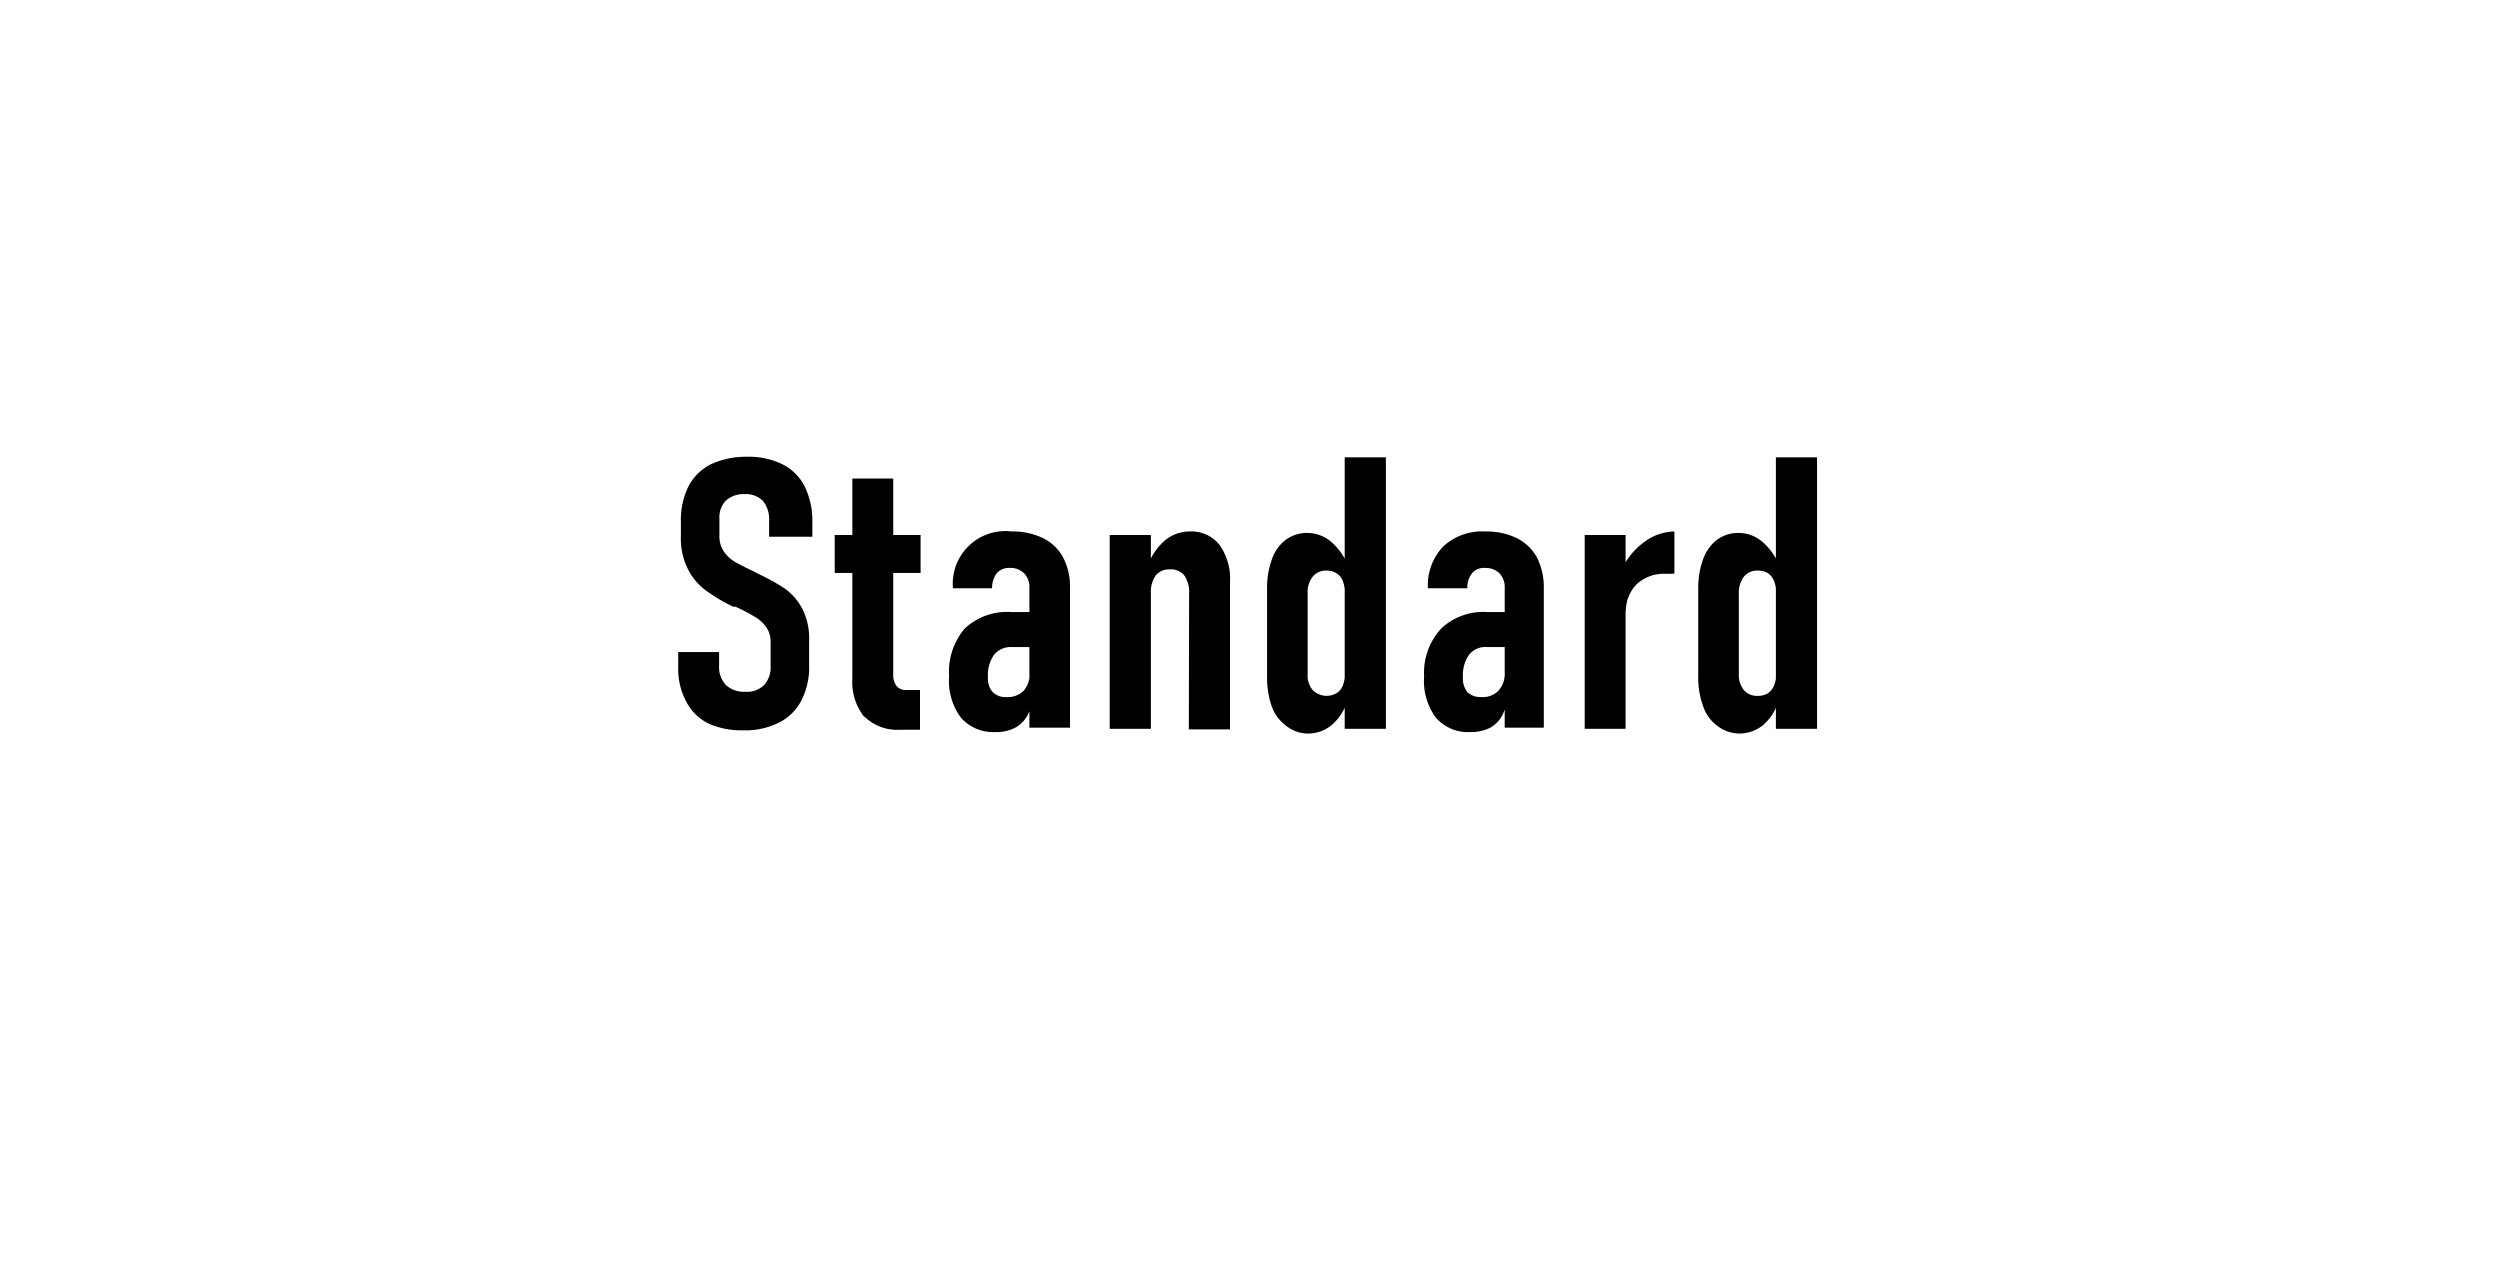 <svg xmlns="http://www.w3.org/2000/svg" viewBox="0 0 85 43"><g id="twt-background"><g id="Ebene_2" data-name="Ebene 2"><rect width="85" height="43" style="fill:#fff"/></g></g><g id="twt-primary"><path d="M24.11,24.61a1.69,1.69,0,0,1-.78-.76,2.37,2.37,0,0,1-.27-1.2v-.48h1.39v.46a.89.89,0,0,0,.23.66.9.9,0,0,0,.66.23.82.82,0,0,0,.64-.23.89.89,0,0,0,.22-.66v-.8a.85.85,0,0,0-.15-.51,1.2,1.2,0,0,0-.39-.35,6.09,6.09,0,0,0-.65-.34l0,0h0l-.08,0a6.07,6.07,0,0,1-.91-.54,2,2,0,0,1-.62-.72,2.29,2.29,0,0,1-.25-1.14v-.5a2.59,2.59,0,0,1,.26-1.2,1.74,1.74,0,0,1,.77-.75,2.87,2.87,0,0,1,1.23-.25,2.59,2.59,0,0,1,1.2.26,1.7,1.7,0,0,1,.75.75,2.67,2.67,0,0,1,.26,1.21v.5H26.15V17.7a1,1,0,0,0-.21-.67.82.82,0,0,0-.61-.23.91.91,0,0,0-.65.22.82.82,0,0,0-.22.61v.59a.92.92,0,0,0,.15.53,1.24,1.24,0,0,0,.37.35c.16.09.37.2.63.32l.11.06.12.06h0l0,0a6.43,6.43,0,0,1,.87.49,2,2,0,0,1,.57.67,2.22,2.22,0,0,1,.23,1.1v.8a2.49,2.49,0,0,1-.26,1.21,1.72,1.72,0,0,1-.77.76,2.53,2.53,0,0,1-1.22.26A2.72,2.72,0,0,1,24.11,24.61Z"/><path d="M28.38,18.19H31.3v1.29H28.38Zm1,6.18a1.92,1.92,0,0,1-.4-1.31V16.27h1.39v6.66a.62.62,0,0,0,.11.39.39.39,0,0,0,.33.14h.47v1.35h-.66A1.58,1.58,0,0,1,29.4,24.37Z"/><path d="M32.67,24.4a2.09,2.09,0,0,1-.4-1.4,2.27,2.27,0,0,1,.53-1.63,2.11,2.11,0,0,1,1.58-.56h.67L35.14,22h-.72a.74.74,0,0,0-.62.26,1.19,1.19,0,0,0-.21.76.69.69,0,0,0,.16.51.61.61,0,0,0,.47.17.76.76,0,0,0,.59-.22.9.9,0,0,0,.2-.63l.12.57a2,2,0,0,1-.15.81,1.08,1.08,0,0,1-.44.5,1.37,1.37,0,0,1-.7.16A1.46,1.46,0,0,1,32.67,24.4ZM35,20a.69.69,0,0,0-.18-.51.67.67,0,0,0-.5-.18.54.54,0,0,0-.43.18.84.84,0,0,0-.16.51H32.4a1.79,1.79,0,0,1,2-1.93,2.35,2.35,0,0,1,1.07.23,1.55,1.55,0,0,1,.68.66,2.13,2.13,0,0,1,.23,1v4.78H35Z"/><path d="M37.73,18.19h1.4v6.59h-1.4Zm2.7,2a1,1,0,0,0-.16-.62.57.57,0,0,0-.49-.21.58.58,0,0,0-.49.21,1,1,0,0,0-.16.63L39,19.32a2,2,0,0,1,.59-.93,1.32,1.32,0,0,1,.87-.32,1.22,1.22,0,0,1,1,.45,2,2,0,0,1,.36,1.28v5h-1.4Z"/><path d="M43.72,24.67a1.41,1.41,0,0,1-.48-.65,3,3,0,0,1-.16-1V20a2.88,2.88,0,0,1,.17-1,1.39,1.39,0,0,1,.47-.65,1.21,1.21,0,0,1,.74-.23,1.26,1.26,0,0,1,.81.31,2.16,2.16,0,0,1,.59.87l-.13.89a1.33,1.33,0,0,0-.07-.43.54.54,0,0,0-.22-.27.59.59,0,0,0-.34-.09.57.57,0,0,0-.47.21.85.85,0,0,0-.17.58v2.72a.77.77,0,0,0,.17.55.67.67,0,0,0,.81.11.54.54,0,0,0,.22-.27,1.21,1.21,0,0,0,.07-.41l.09.9a1.75,1.75,0,0,1-.53.85,1.25,1.25,0,0,1-.83.3A1.2,1.2,0,0,1,43.72,24.67Zm2-9.12h1.4v9.23h-1.4Z"/><path d="M48.82,24.4a2.09,2.09,0,0,1-.4-1.4A2.22,2.22,0,0,1,49,21.37a2.09,2.09,0,0,1,1.57-.56h.68L51.28,22h-.71a.71.71,0,0,0-.62.26,1.19,1.19,0,0,0-.21.76.74.74,0,0,0,.15.51.64.64,0,0,0,.47.17.74.74,0,0,0,.59-.22.86.86,0,0,0,.21-.63l.12.57a2.12,2.12,0,0,1-.16.81,1.06,1.06,0,0,1-.43.5,1.41,1.41,0,0,1-.71.16A1.44,1.44,0,0,1,48.82,24.4ZM51.16,20a.69.69,0,0,0-.18-.51.68.68,0,0,0-.5-.18.52.52,0,0,0-.43.18.78.78,0,0,0-.16.51H48.55a1.9,1.9,0,0,1,.52-1.42,1.94,1.94,0,0,1,1.43-.51,2.39,2.39,0,0,1,1.08.23,1.6,1.6,0,0,1,.68.66,2.25,2.25,0,0,1,.23,1v4.78H51.16Z"/><path d="M53.88,18.19h1.39v6.59H53.88Zm2.95,1.32h-.18a1.37,1.37,0,0,0-1,.35,1.3,1.3,0,0,0-.37.95l-.13-1.47a2.4,2.4,0,0,1,.78-.93,1.76,1.76,0,0,1,1-.34V19.5Z"/><path d="M58.38,24.67a1.33,1.33,0,0,1-.47-.65,2.79,2.79,0,0,1-.17-1V20a2.88,2.88,0,0,1,.17-1,1.46,1.46,0,0,1,.47-.65,1.23,1.23,0,0,1,.74-.23,1.24,1.24,0,0,1,.81.31,2.07,2.07,0,0,1,.59.87l-.13.89a1.11,1.11,0,0,0-.07-.43.58.58,0,0,0-.21-.27.65.65,0,0,0-.35-.09.57.57,0,0,0-.47.21.91.91,0,0,0-.17.58v2.72a.82.82,0,0,0,.17.55.59.59,0,0,0,.47.2.65.65,0,0,0,.35-.09.58.58,0,0,0,.21-.27,1,1,0,0,0,.07-.41l.09.9a1.73,1.73,0,0,1-.52.85,1.27,1.27,0,0,1-.84.3A1.22,1.22,0,0,1,58.38,24.67Zm2-9.12h1.4v9.23h-1.4Z"/></g></svg>